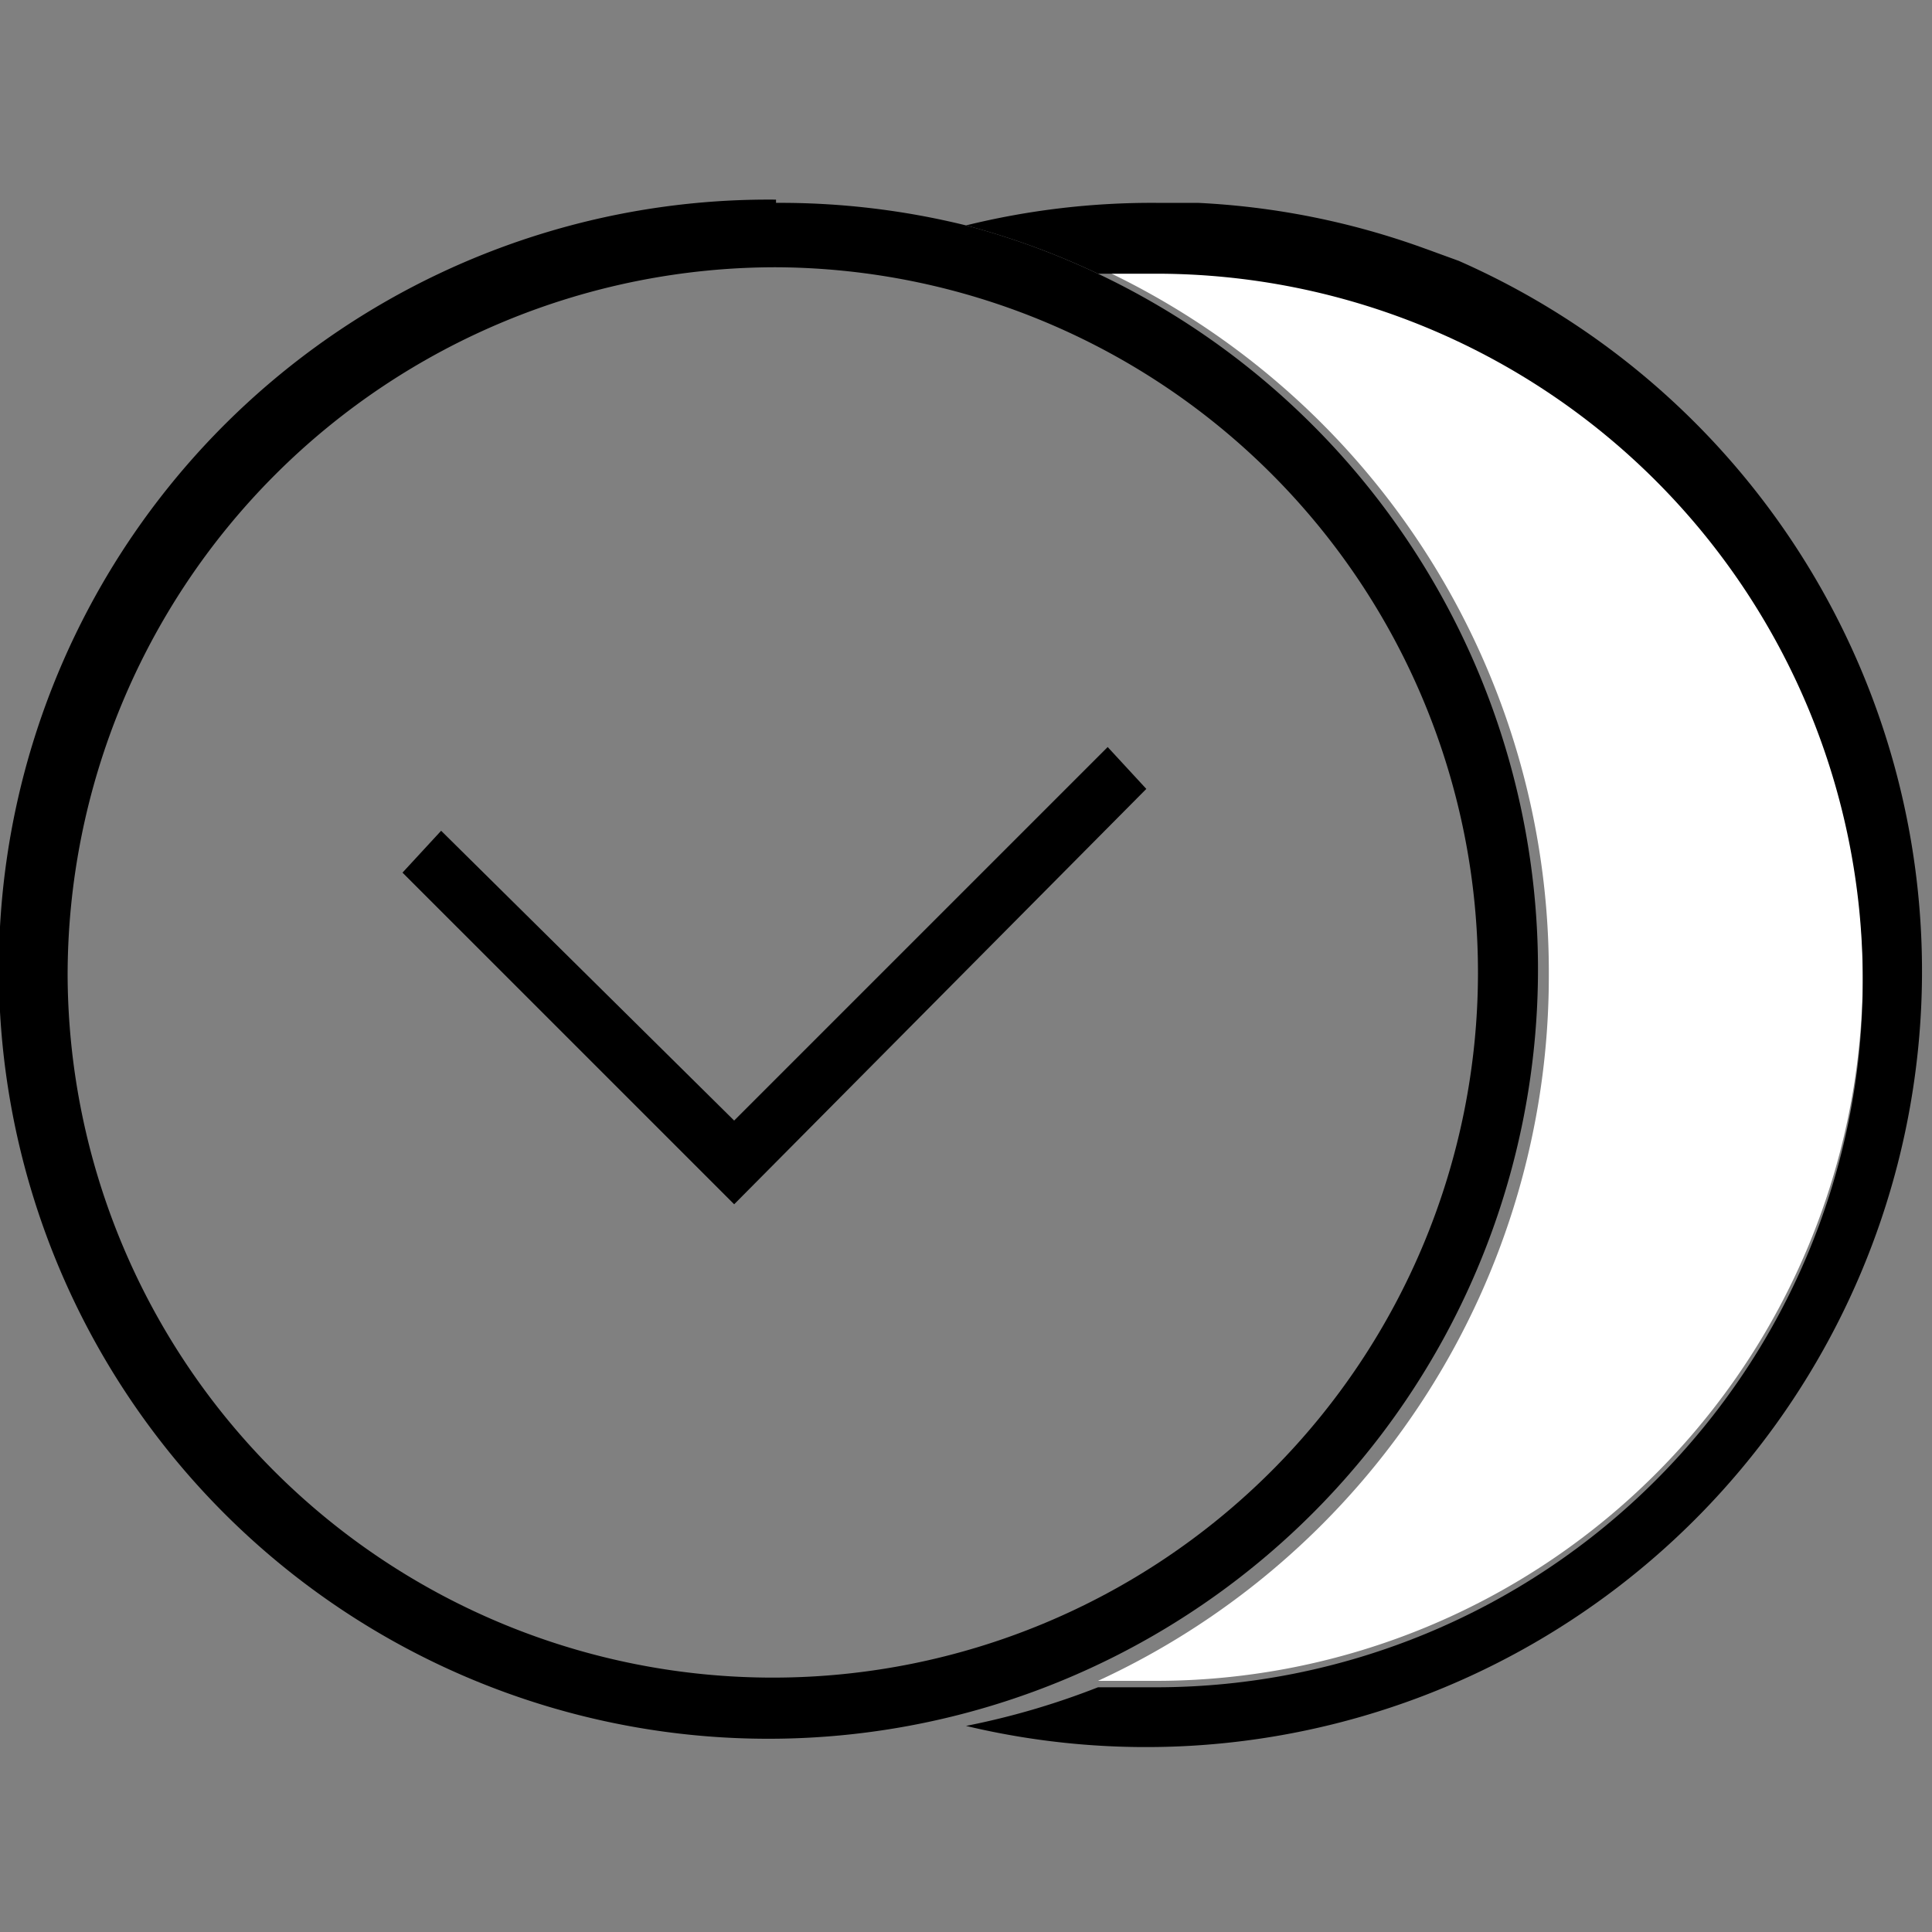 <svg xmlns="http://www.w3.org/2000/svg" viewBox="0 0 60 60">
  <rect x="0" y="0" width="60" height="60" fill="#808080" stroke="none"/>
  <title>web-help-icons</title>
  <path d="M48.1,30.3a24.1,24.1,0,0,1-14,21.9h1.8a21.9,21.9,0,1,0,0-43.9H34.1A24.1,24.1,0,0,1,48.1,30.3Z" fill="#fff"/>
  <path d="M45.3,8.1l-1.1-.4a24,24,0,0,0-7-1.4H35.9A24.1,24.1,0,0,0,30,7a23.9,23.9,0,0,1,4.1,1.5h1.8a21.9,21.9,0,1,1,0,43.9H34.1A23.9,23.9,0,0,1,30,53.6,24.1,24.1,0,0,0,45.3,8.1Z"/>
  <path d="M24.1,8.3A21.9,21.9,0,1,1,2.1,30.3,22,22,0,0,1,24.1,8.3m0-2.1A23.9,23.9,0,1,0,30,7a24.1,24.1,0,0,0-5.9-.7h0Z"/>
  <polygon points="35.6 24.5 34.4 23.2 22.8 34.8 13.7 25.8 12.5 27.1 22.8 37.4 35.6 24.5"/>
</svg>
